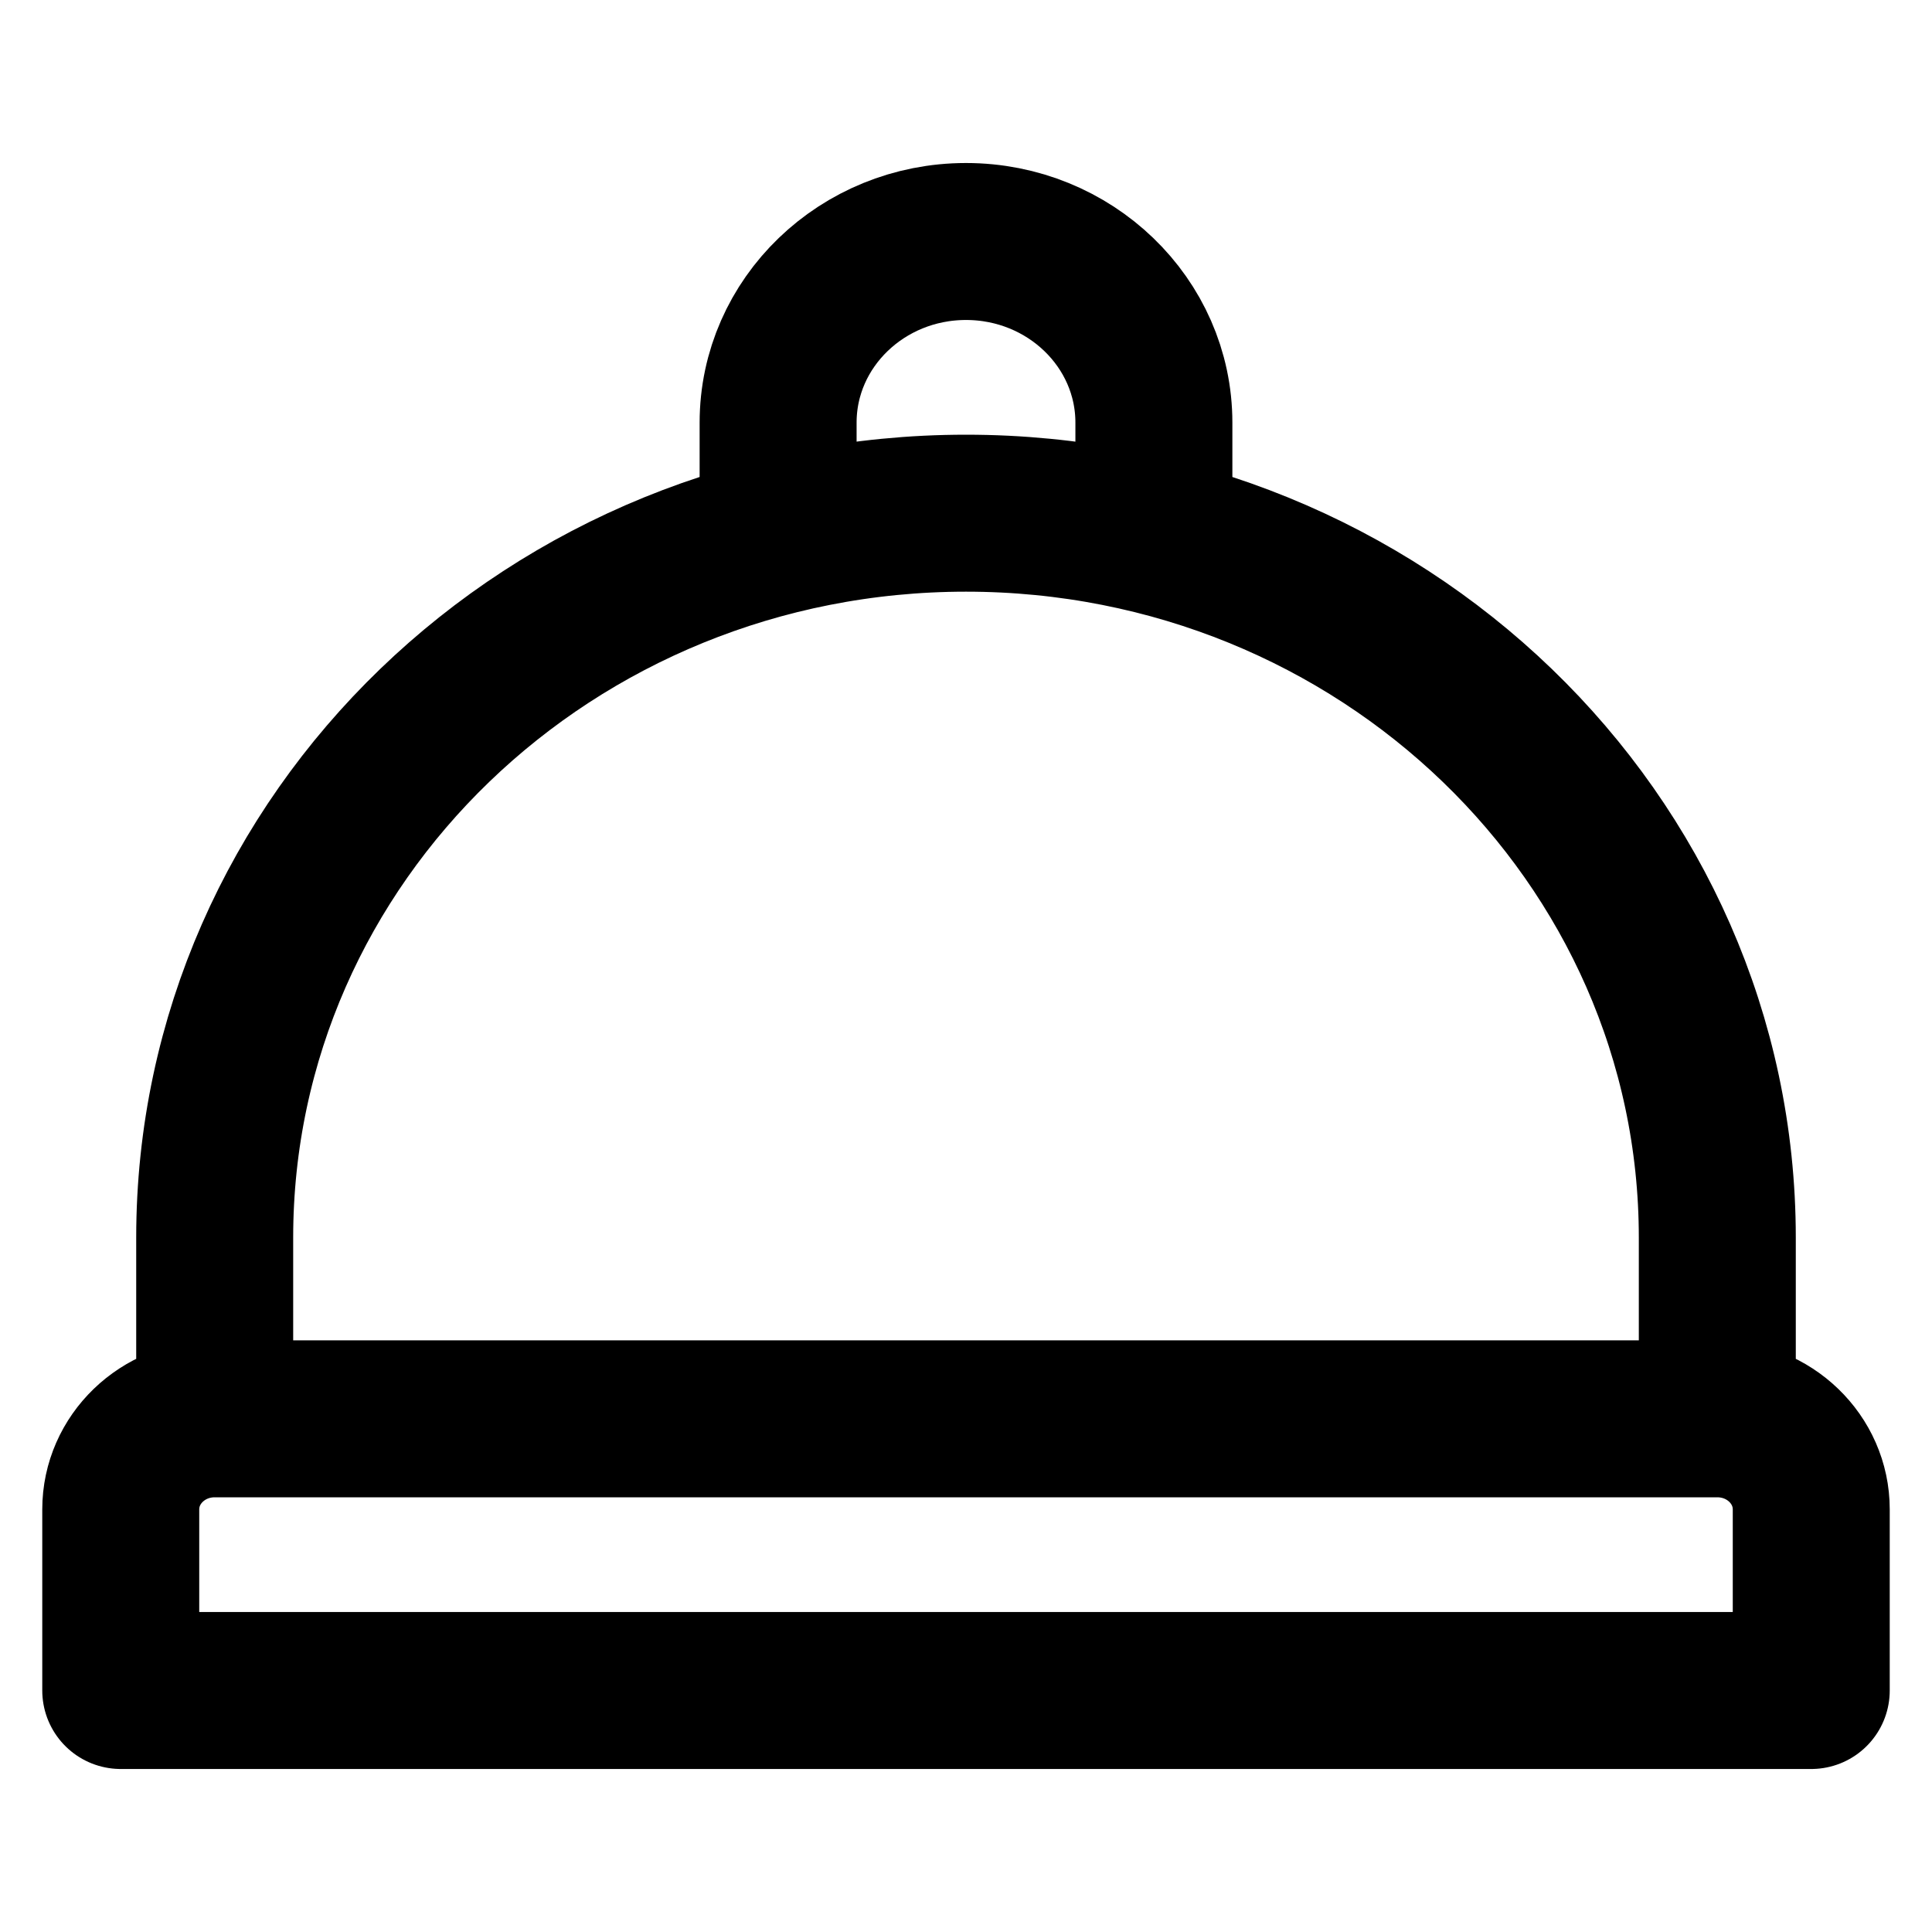 <svg width="16" height="16" viewBox="0 0 16 16" fill="none" xmlns="http://www.w3.org/2000/svg">
  <path
    d="M14.222 11.75H1.778M14.222 11.75C14.652 11.75 15 12.086 15 12.5V14H1V12.5C1 12.086 1.348 11.75 1.778 11.75M14.222 11.75V10.25C14.222 6.936 11.436 4.25 8 4.25C4.564 4.25 1.778 6.936 1.778 10.25V11.75M9.556 4.439V3.5C9.556 2.672 8.859 2 8 2C7.141 2 6.444 2.672 6.444 3.5V4.439"
    stroke="currentColor" stroke-width="1.3" stroke-linecap="round" stroke-linejoin="round" />
</svg>